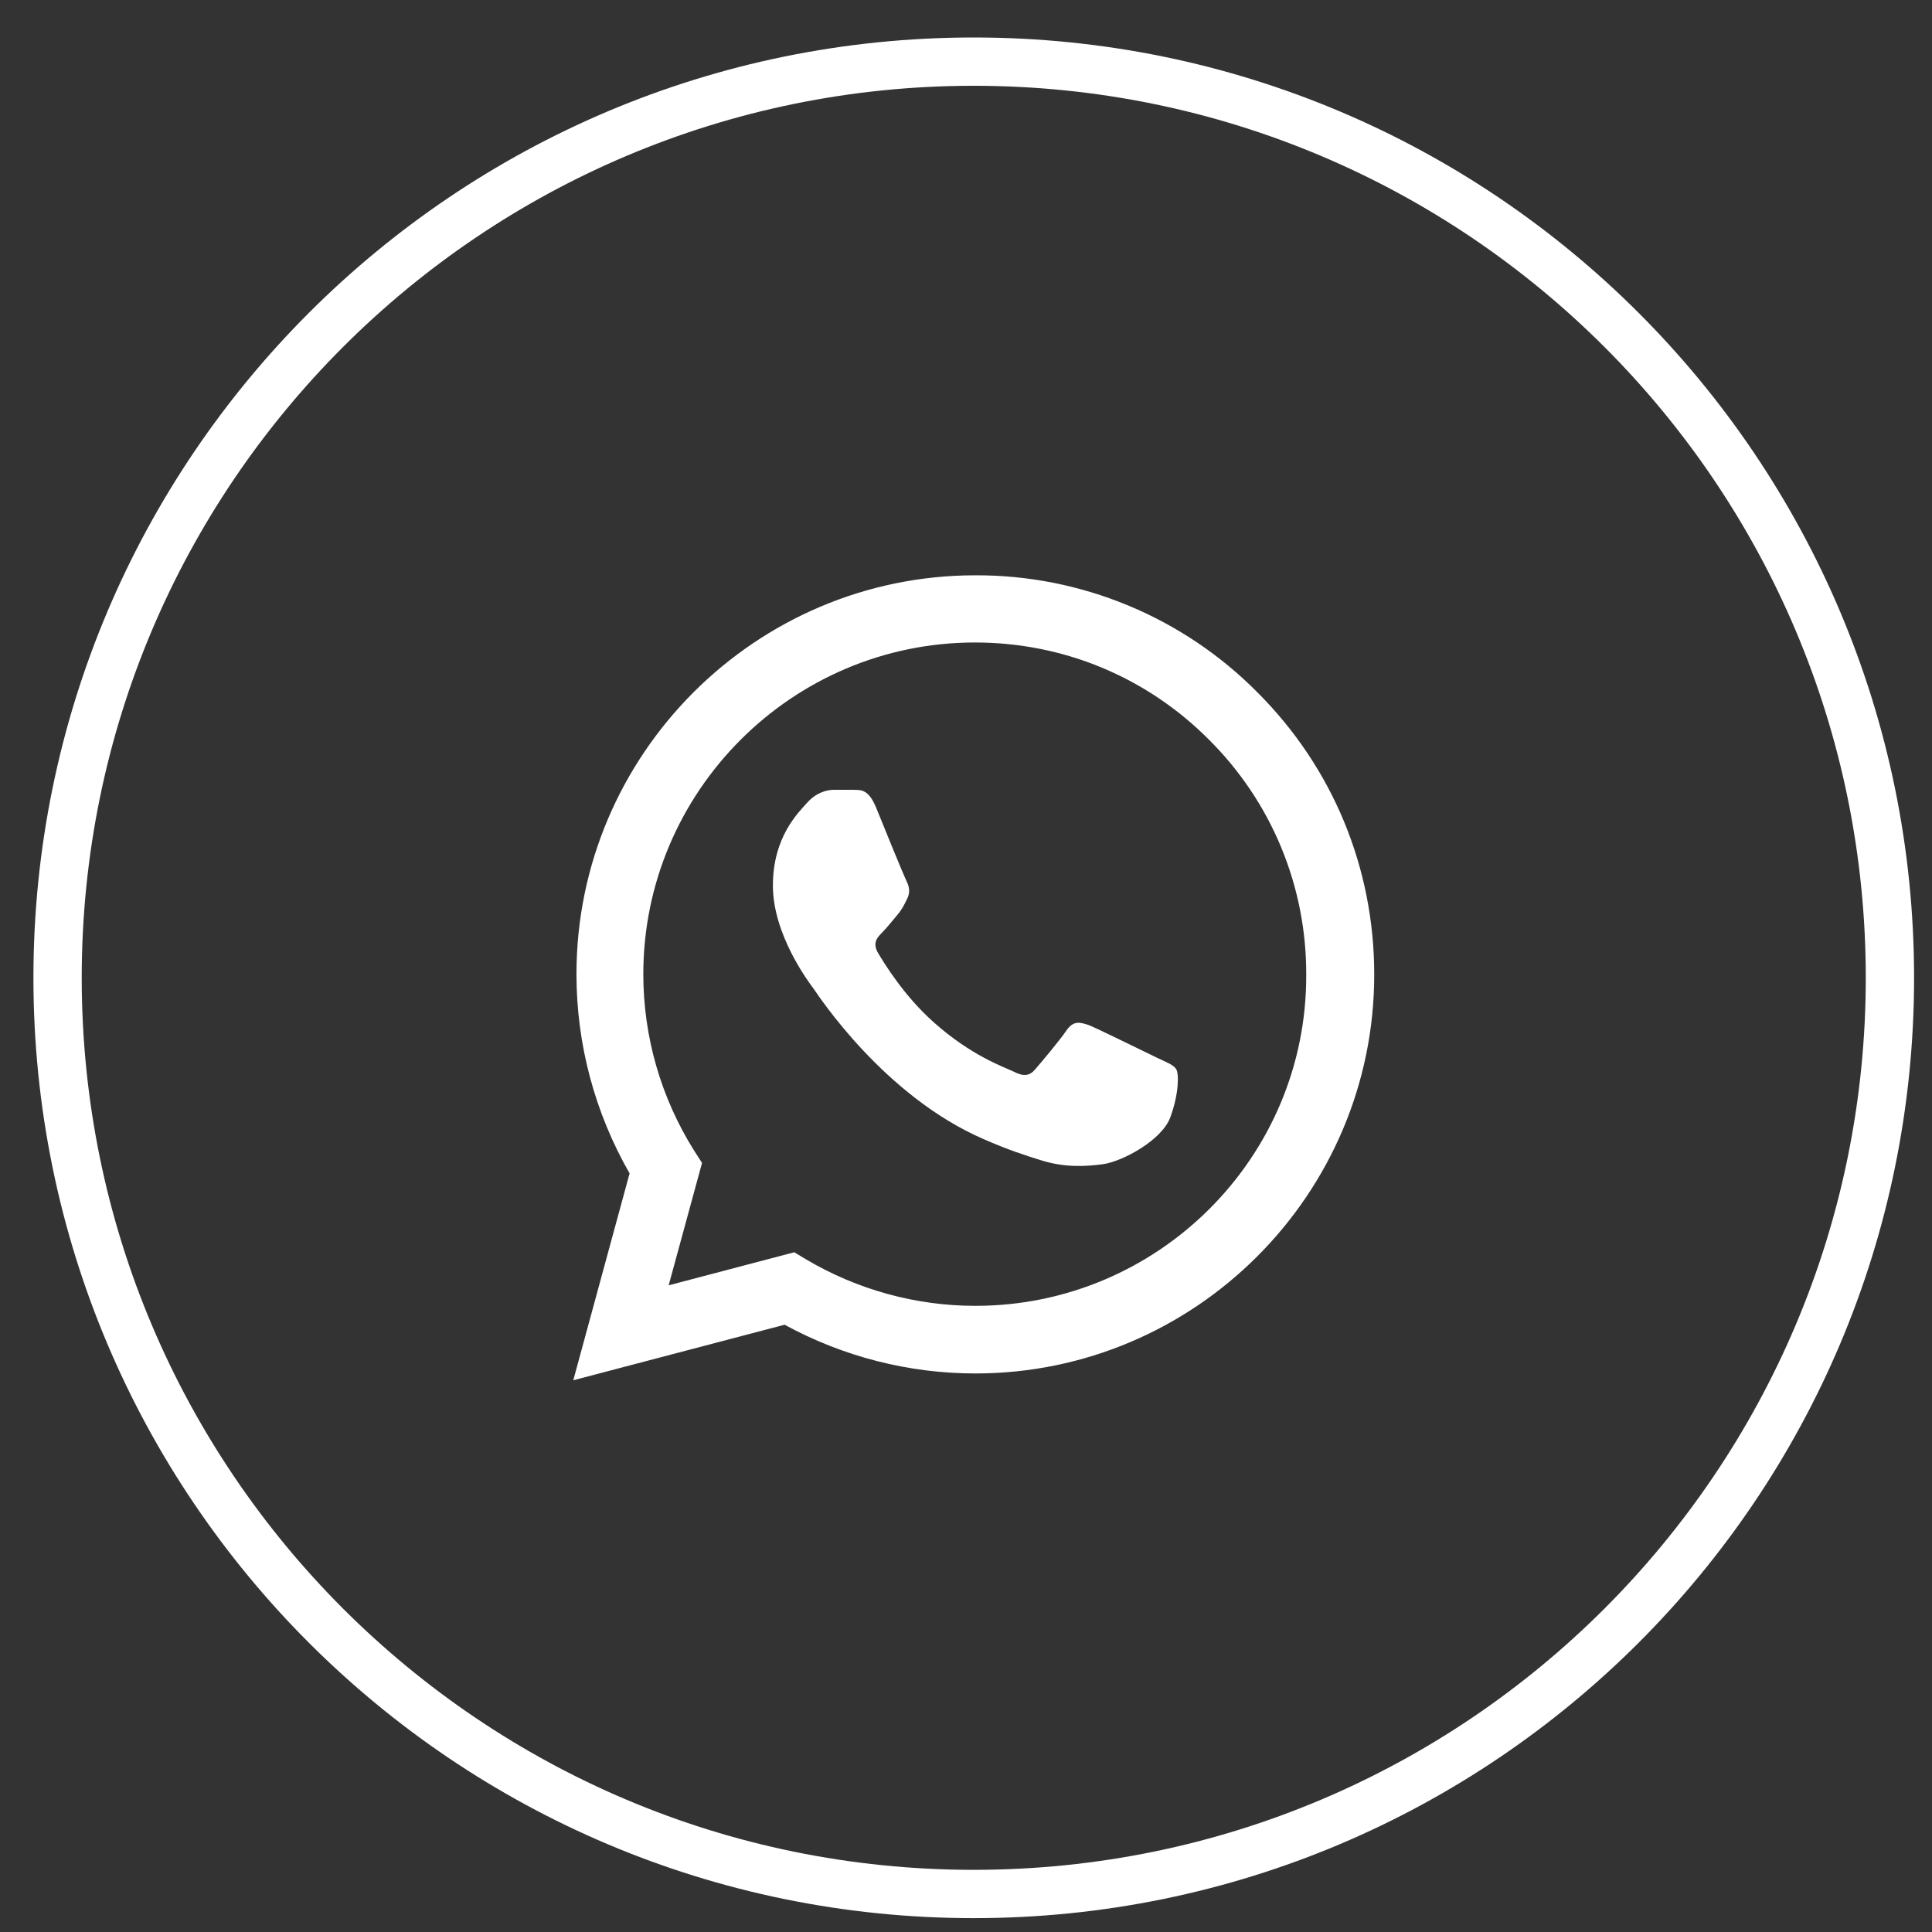 <?xml version="1.0" encoding="UTF-8"?>
<svg xmlns="http://www.w3.org/2000/svg" width="40" height="40" viewBox="0 0 40 40" fill="none">
  <rect x="0" y="0" width="40" height="40" fill="#333333" stroke="none"/>
  <path d="M39.129 20.244C39.129 9.768 30.637 1.276 20.16 1.276C9.685 1.276 1.192 9.768 1.192 20.244C1.192 30.72 9.685 39.213 20.16 39.213C30.637 39.213 39.129 30.72 39.129 20.244Z" stroke="white" stroke-miterlimit="10"></path>
  <path d="M26.035 14.336C25.271 13.564 24.361 12.952 23.358 12.536C22.355 12.12 21.28 11.907 20.194 11.911C15.644 11.911 11.935 15.619 11.935 20.169C11.935 21.627 12.319 23.044 13.035 24.294L11.869 28.577L16.244 27.427C17.452 28.086 18.81 28.436 20.194 28.436C24.744 28.436 28.452 24.727 28.452 20.177C28.452 17.969 27.594 15.894 26.035 14.336ZM20.194 27.036C18.96 27.036 17.752 26.702 16.694 26.077L16.444 25.927L13.844 26.611L14.535 24.077L14.369 23.819C13.683 22.725 13.319 21.46 13.319 20.169C13.319 16.386 16.402 13.302 20.185 13.302C22.019 13.302 23.744 14.019 25.035 15.319C25.675 15.956 26.182 16.713 26.527 17.547C26.871 18.381 27.047 19.275 27.044 20.177C27.06 23.961 23.977 27.036 20.194 27.036ZM23.96 21.902C23.752 21.802 22.735 21.302 22.552 21.227C22.36 21.161 22.227 21.127 22.085 21.327C21.944 21.536 21.552 22.002 21.435 22.136C21.319 22.277 21.194 22.294 20.985 22.186C20.777 22.086 20.11 21.861 19.327 21.161C18.71 20.611 18.302 19.936 18.177 19.727C18.06 19.519 18.16 19.411 18.269 19.302C18.36 19.211 18.477 19.061 18.577 18.944C18.677 18.827 18.719 18.736 18.785 18.602C18.852 18.461 18.819 18.344 18.769 18.244C18.719 18.144 18.302 17.127 18.135 16.711C17.969 16.311 17.794 16.361 17.669 16.352H17.269C17.127 16.352 16.91 16.402 16.719 16.611C16.535 16.819 16.002 17.319 16.002 18.336C16.002 19.352 16.744 20.336 16.844 20.469C16.944 20.611 18.302 22.694 20.369 23.586C20.86 23.802 21.244 23.927 21.544 24.019C22.035 24.177 22.485 24.152 22.844 24.102C23.244 24.044 24.069 23.602 24.235 23.119C24.41 22.636 24.41 22.227 24.352 22.136C24.294 22.044 24.169 22.002 23.96 21.902Z" fill="white"></path>
</svg>
